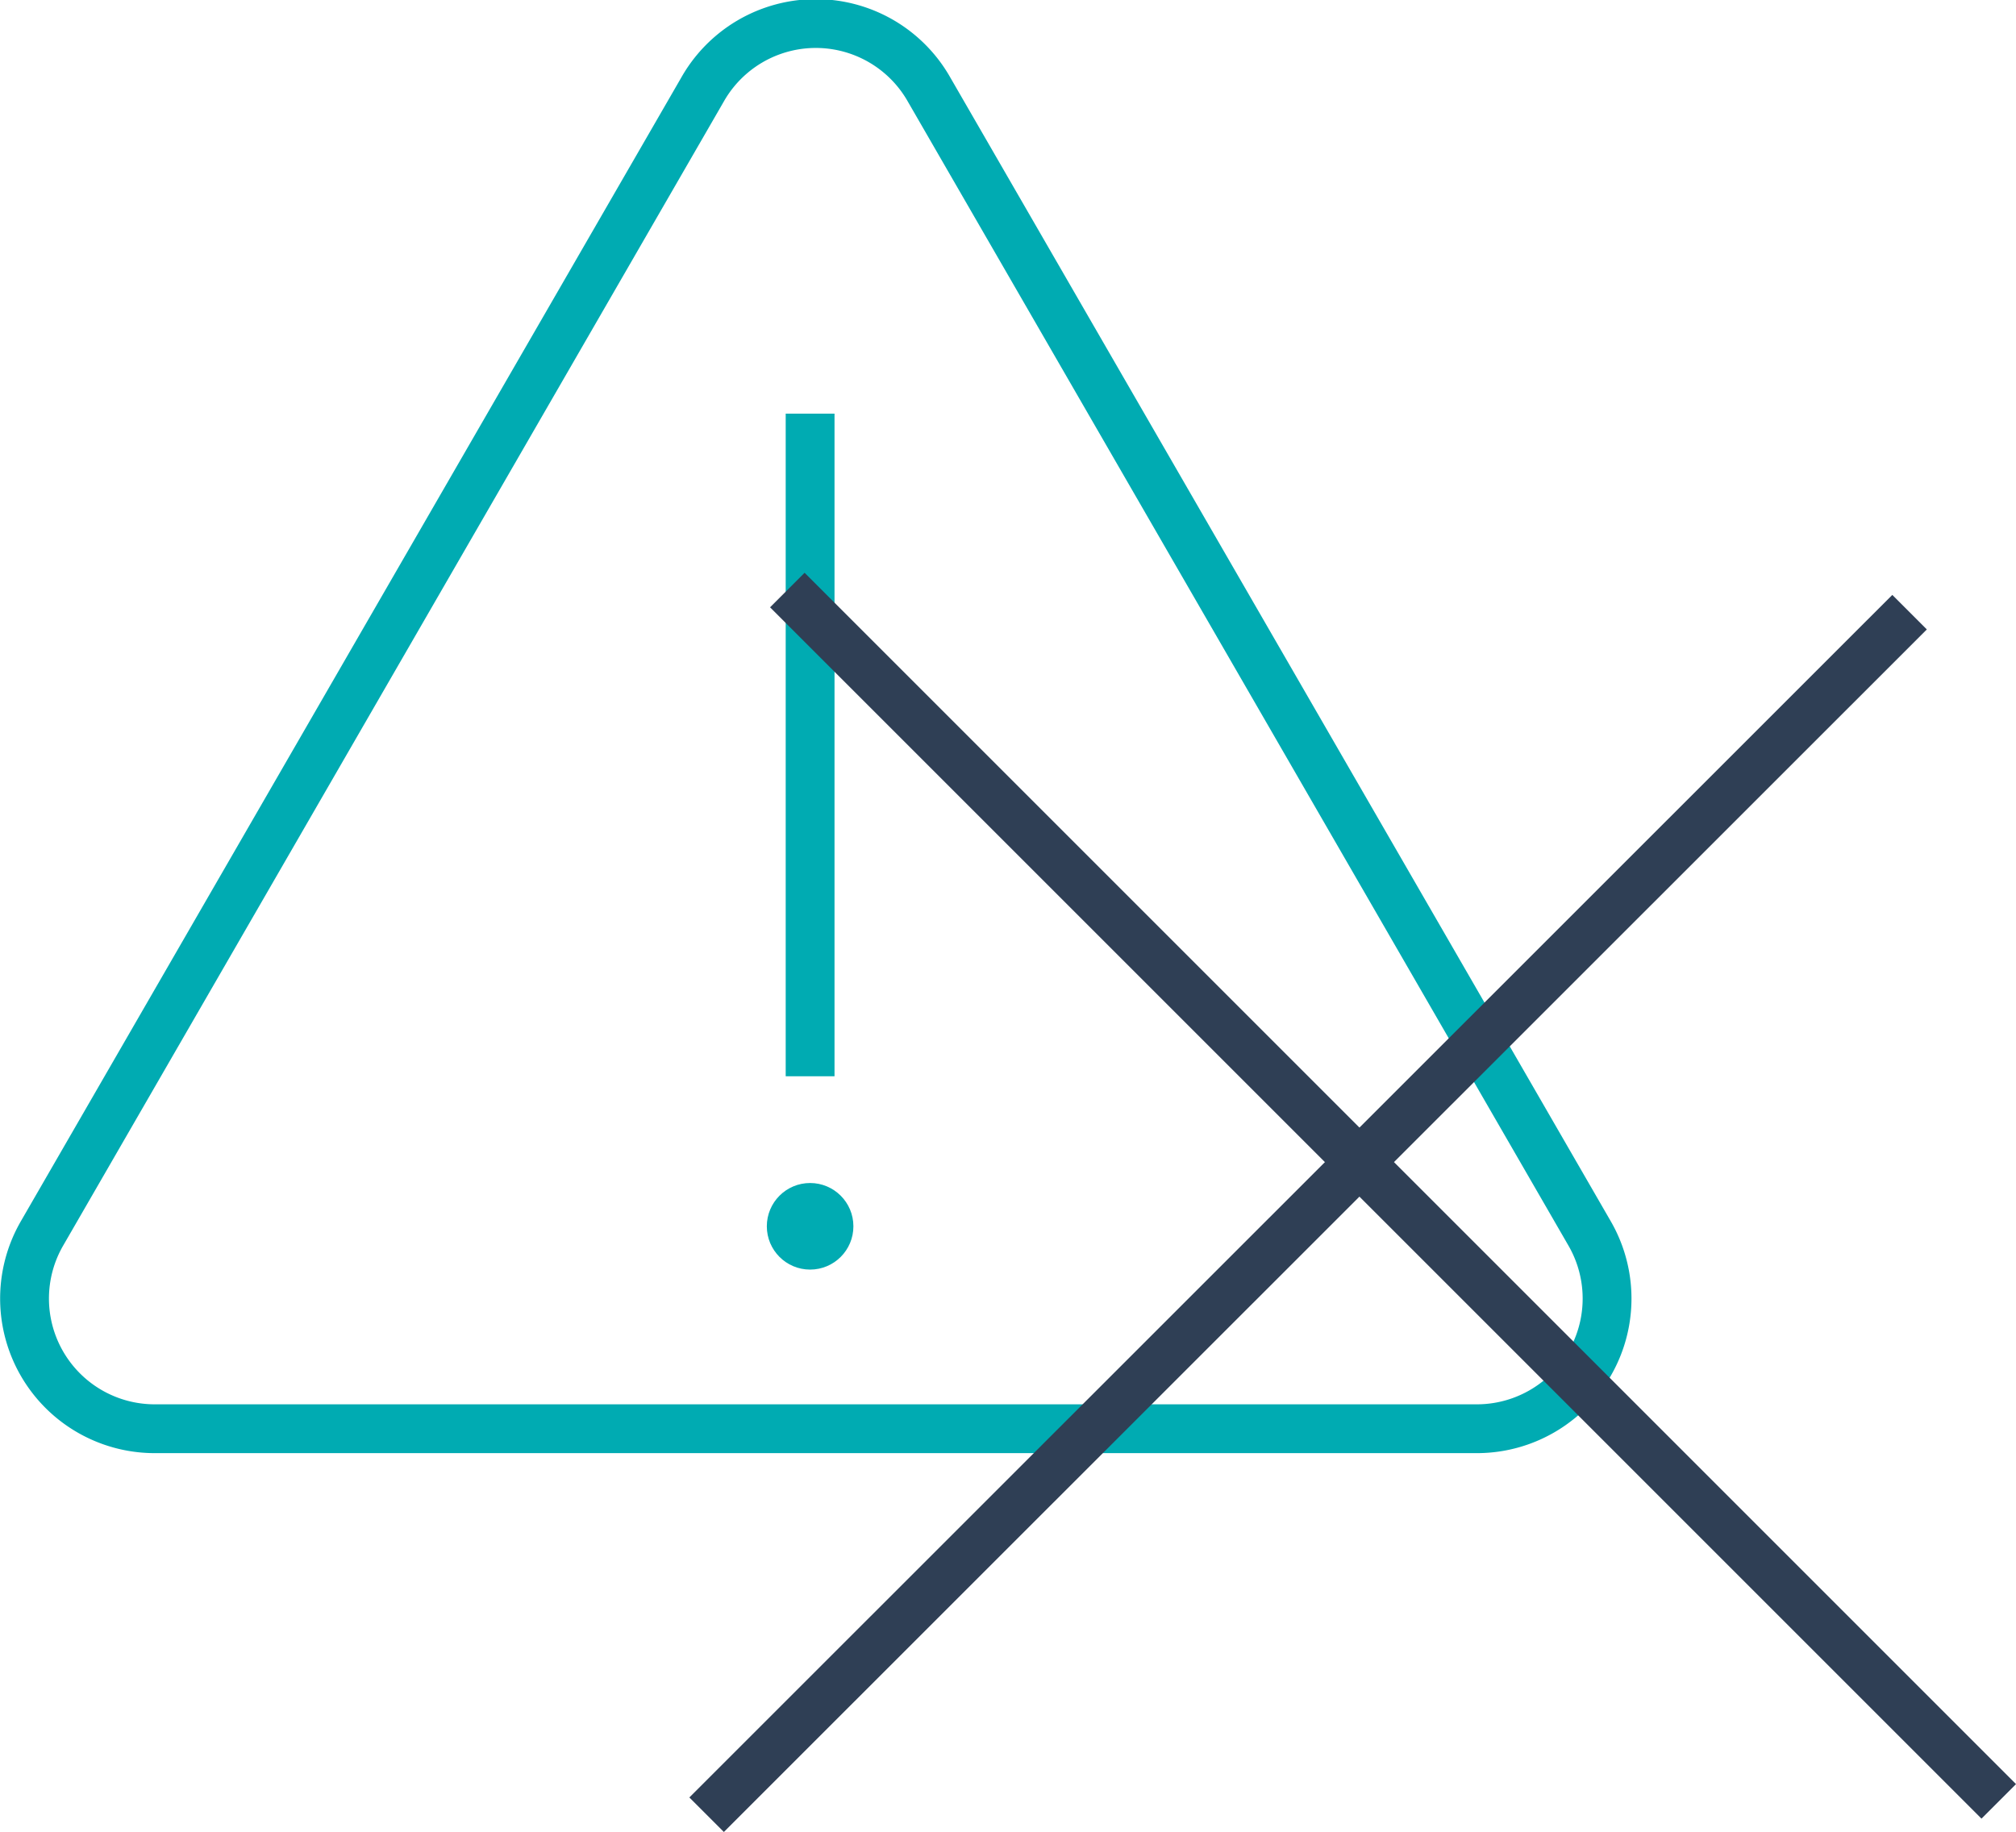 <?xml version="1.0" encoding="UTF-8"?> <svg xmlns="http://www.w3.org/2000/svg" viewBox="0 0 61.94 56.3"><defs><style>.a,.c{fill:none;stroke-miterlimit:10;stroke-width:1.5px;}.a{stroke:#00abb2;}.b{fill:#00abb2;}.c{stroke:#2f3f55;}</style></defs><path class="a" d="M21.58,2.76,1.29,37.9a4,4,0,0,0,3.49,6H45.36a4,4,0,0,0,3.48-6L28.55,2.76A4,4,0,0,0,21.58,2.76Z"></path><line class="a" x1="24.89" y1="12.71" x2="24.89" y2="33.07"></line><circle class="b" cx="24.89" cy="37.68" r="1.33"></circle><line class="c" x1="24.19" y1="18.13" x2="61.41" y2="55.35"></line><line class="c" x1="21.71" y1="55.76" x2="58.67" y2="18.81"></line></svg> 